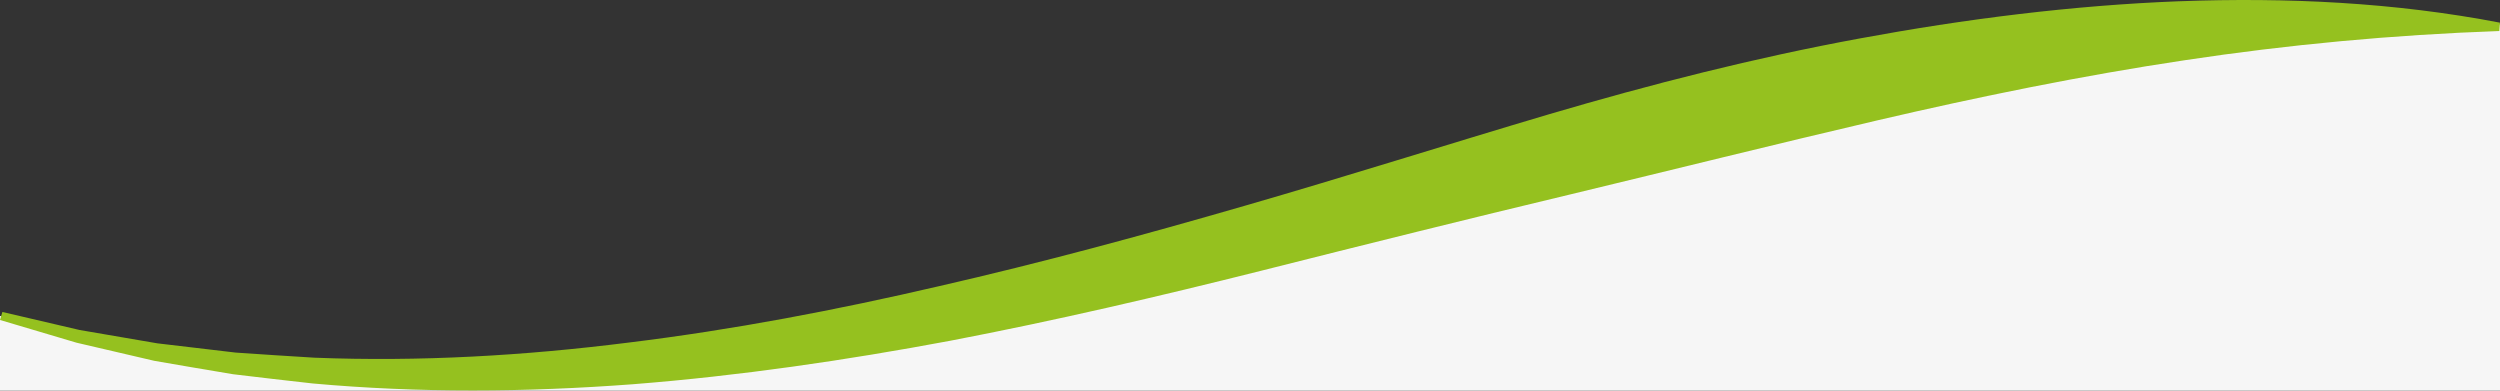 <svg width="1440" height="225" viewBox="0 0 1440 225" fill="none" xmlns="http://www.w3.org/2000/svg">
<rect x="0" y="0" width="1440" height="225" fill="#333333" stroke="none"/>
<g clip-path="url(#clip0_467_273)">
<path d="M0 182L143 213L380 209L547 174L741 124L1157 26L1440 14V225H0V182Z" fill="#F6F6F6"/>
<path d="M1255.43 0.709C1193.55 3.099 1131.97 10.928 1071.32 22.128C1010.62 33.288 950.97 48.519 892.22 65.819C833.48 83.228 775.3 101.699 716.82 118.569C658.42 135.469 599.84 151.359 540.77 164.859C481.76 178.589 422.23 189.949 362.19 197.309C302.19 204.879 241.62 208.429 181.1 206.029C166 205.189 150.9 204.059 135.78 203.089L90.63 197.759L45.77 190.059L1.38 179.689L0 184.309L44.06 197.389L88.89 207.839C104.01 210.419 119.14 213.089 134.32 215.569C149.57 217.329 164.83 219.249 180.13 220.879C241.42 226.419 303.22 225.929 364.6 221.319C425.99 216.489 486.96 207.569 547.36 196.269C607.72 184.719 667.5 170.759 726.89 155.839C786.2 140.879 845.43 126.099 904.56 111.969C963.67 97.739 1022.39 83.109 1081.15 69.379C1139.93 55.688 1198.94 43.599 1258.57 34.669C1318.21 25.649 1378.41 20.058 1439.61 17.869L1439.98 13.059C1379.48 1.409 1317.24 -1.581 1255.41 0.719L1255.43 0.709Z" fill="#95C11F"/>
</g>
<defs>
<clipPath id="clip0_467_273">
<rect width="1440" height="225" fill="white"/>
</clipPath>
</defs>
</svg>
